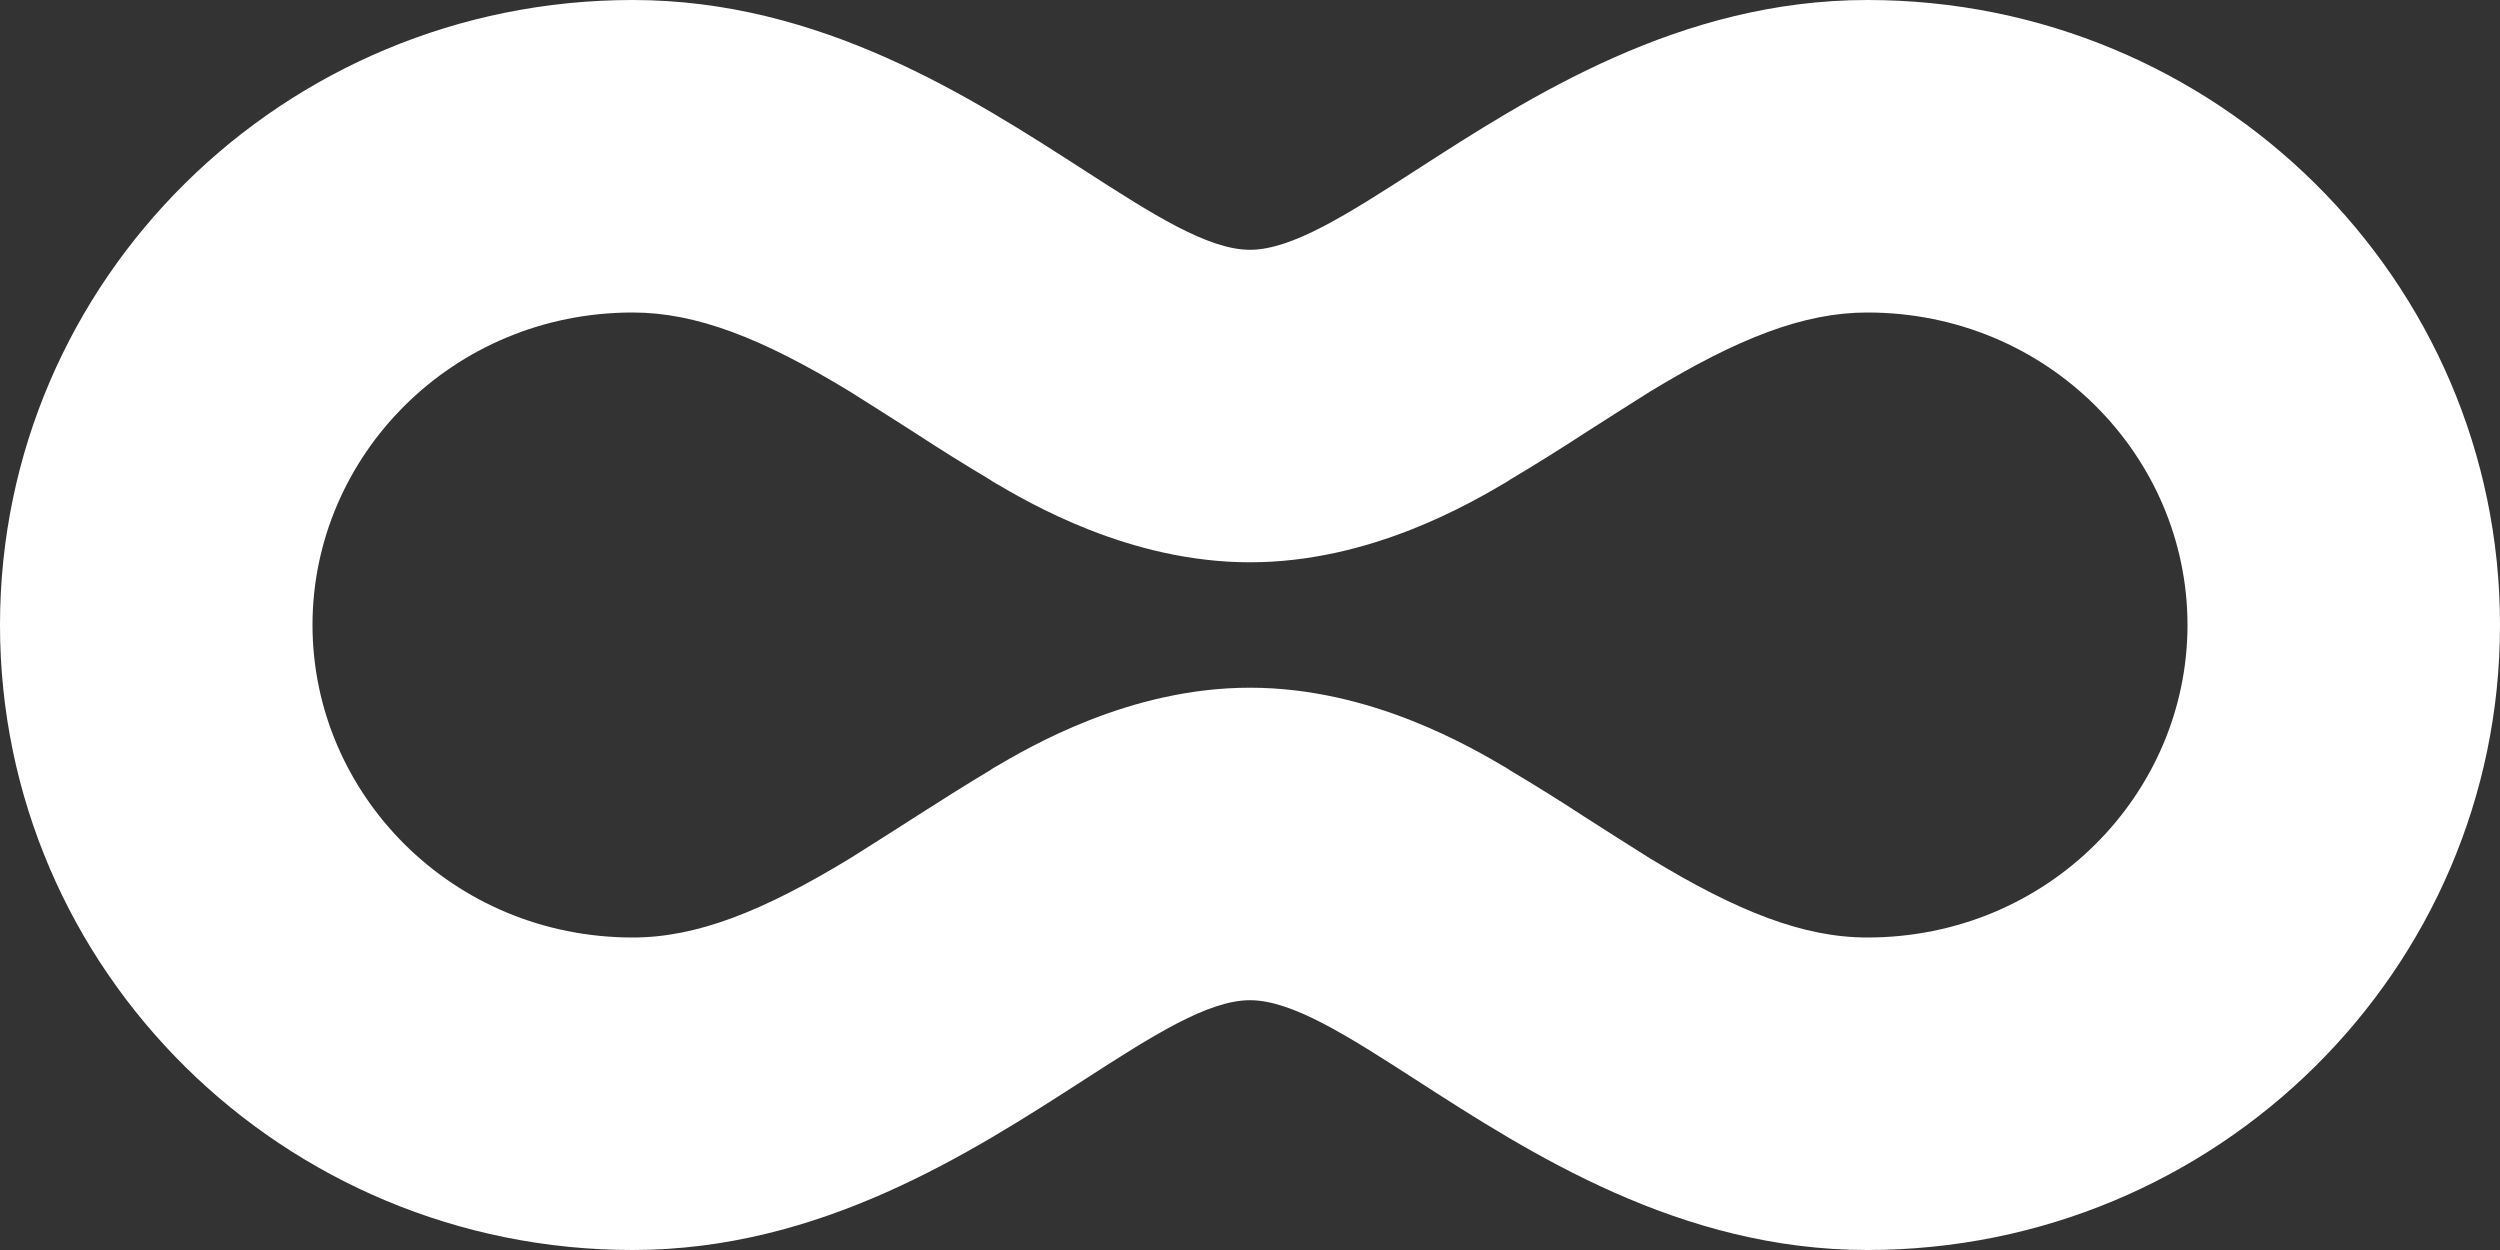 <?xml version="1.0" encoding="UTF-8"?>
<svg xmlns="http://www.w3.org/2000/svg" xmlns:xlink="http://www.w3.org/1999/xlink" width="24" height="12" viewBox="0 0 24 12">
<rect x="0" y="0" width="24" height="12" fill="#333333" stroke="none"/>
<style> @media (prefers-color-scheme: light) { #light { filter: invert(100%); } } </style>
<path fill-rule="evenodd" id="light" fill="rgb(100%, 100%, 100%)" fill-opacity="1" d="M 10.406 10.367 C 11.066 9.941 11.598 9.602 12 9.602 C 12.402 9.602 12.934 9.941 13.594 10.367 C 14.684 11.07 16.125 12 17.926 12 C 21.281 12 24 9.312 24 6 C 24 2.688 21.281 0 17.926 0 C 16.125 0 14.684 0.93 13.594 1.633 C 12.934 2.059 12.402 2.398 12 2.398 C 11.598 2.398 11.066 2.059 10.406 1.633 C 9.316 0.93 7.875 0 6.074 0 C 2.719 0 0 2.688 0 6 C 0 9.312 2.719 12 6.074 12 C 7.875 12 9.316 11.07 10.406 10.367 Z M 9.527 7.379 C 9.879 7.172 10.84 6.602 12 6.602 C 13.16 6.602 14.121 7.172 14.473 7.379 L 14.496 7.395 C 14.738 7.539 14.988 7.695 15.191 7.828 L 15.203 7.836 C 15.43 7.98 15.629 8.109 15.836 8.238 C 16.684 8.754 17.316 9 17.926 9 C 19.66 9 21 7.621 21 6 C 21 4.379 19.66 3 17.926 3 C 17.316 3 16.684 3.246 15.836 3.762 C 15.629 3.891 15.43 4.02 15.203 4.164 L 15.191 4.172 C 14.988 4.305 14.738 4.461 14.496 4.605 L 14.473 4.621 C 14.121 4.828 13.16 5.398 12 5.398 C 10.84 5.398 9.879 4.828 9.527 4.621 L 9.504 4.605 C 9.262 4.461 9.012 4.305 8.809 4.172 L 8.797 4.164 C 8.57 4.02 8.371 3.891 8.164 3.762 C 7.316 3.246 6.684 3 6.074 3 C 4.34 3 3 4.379 3 6 C 3 7.621 4.34 9 6.074 9 C 6.684 9 7.316 8.754 8.164 8.238 C 8.371 8.109 8.57 7.98 8.797 7.836 L 8.809 7.828 C 9.012 7.699 9.262 7.539 9.504 7.395 Z M 9.527 7.379 "/>
</svg>

